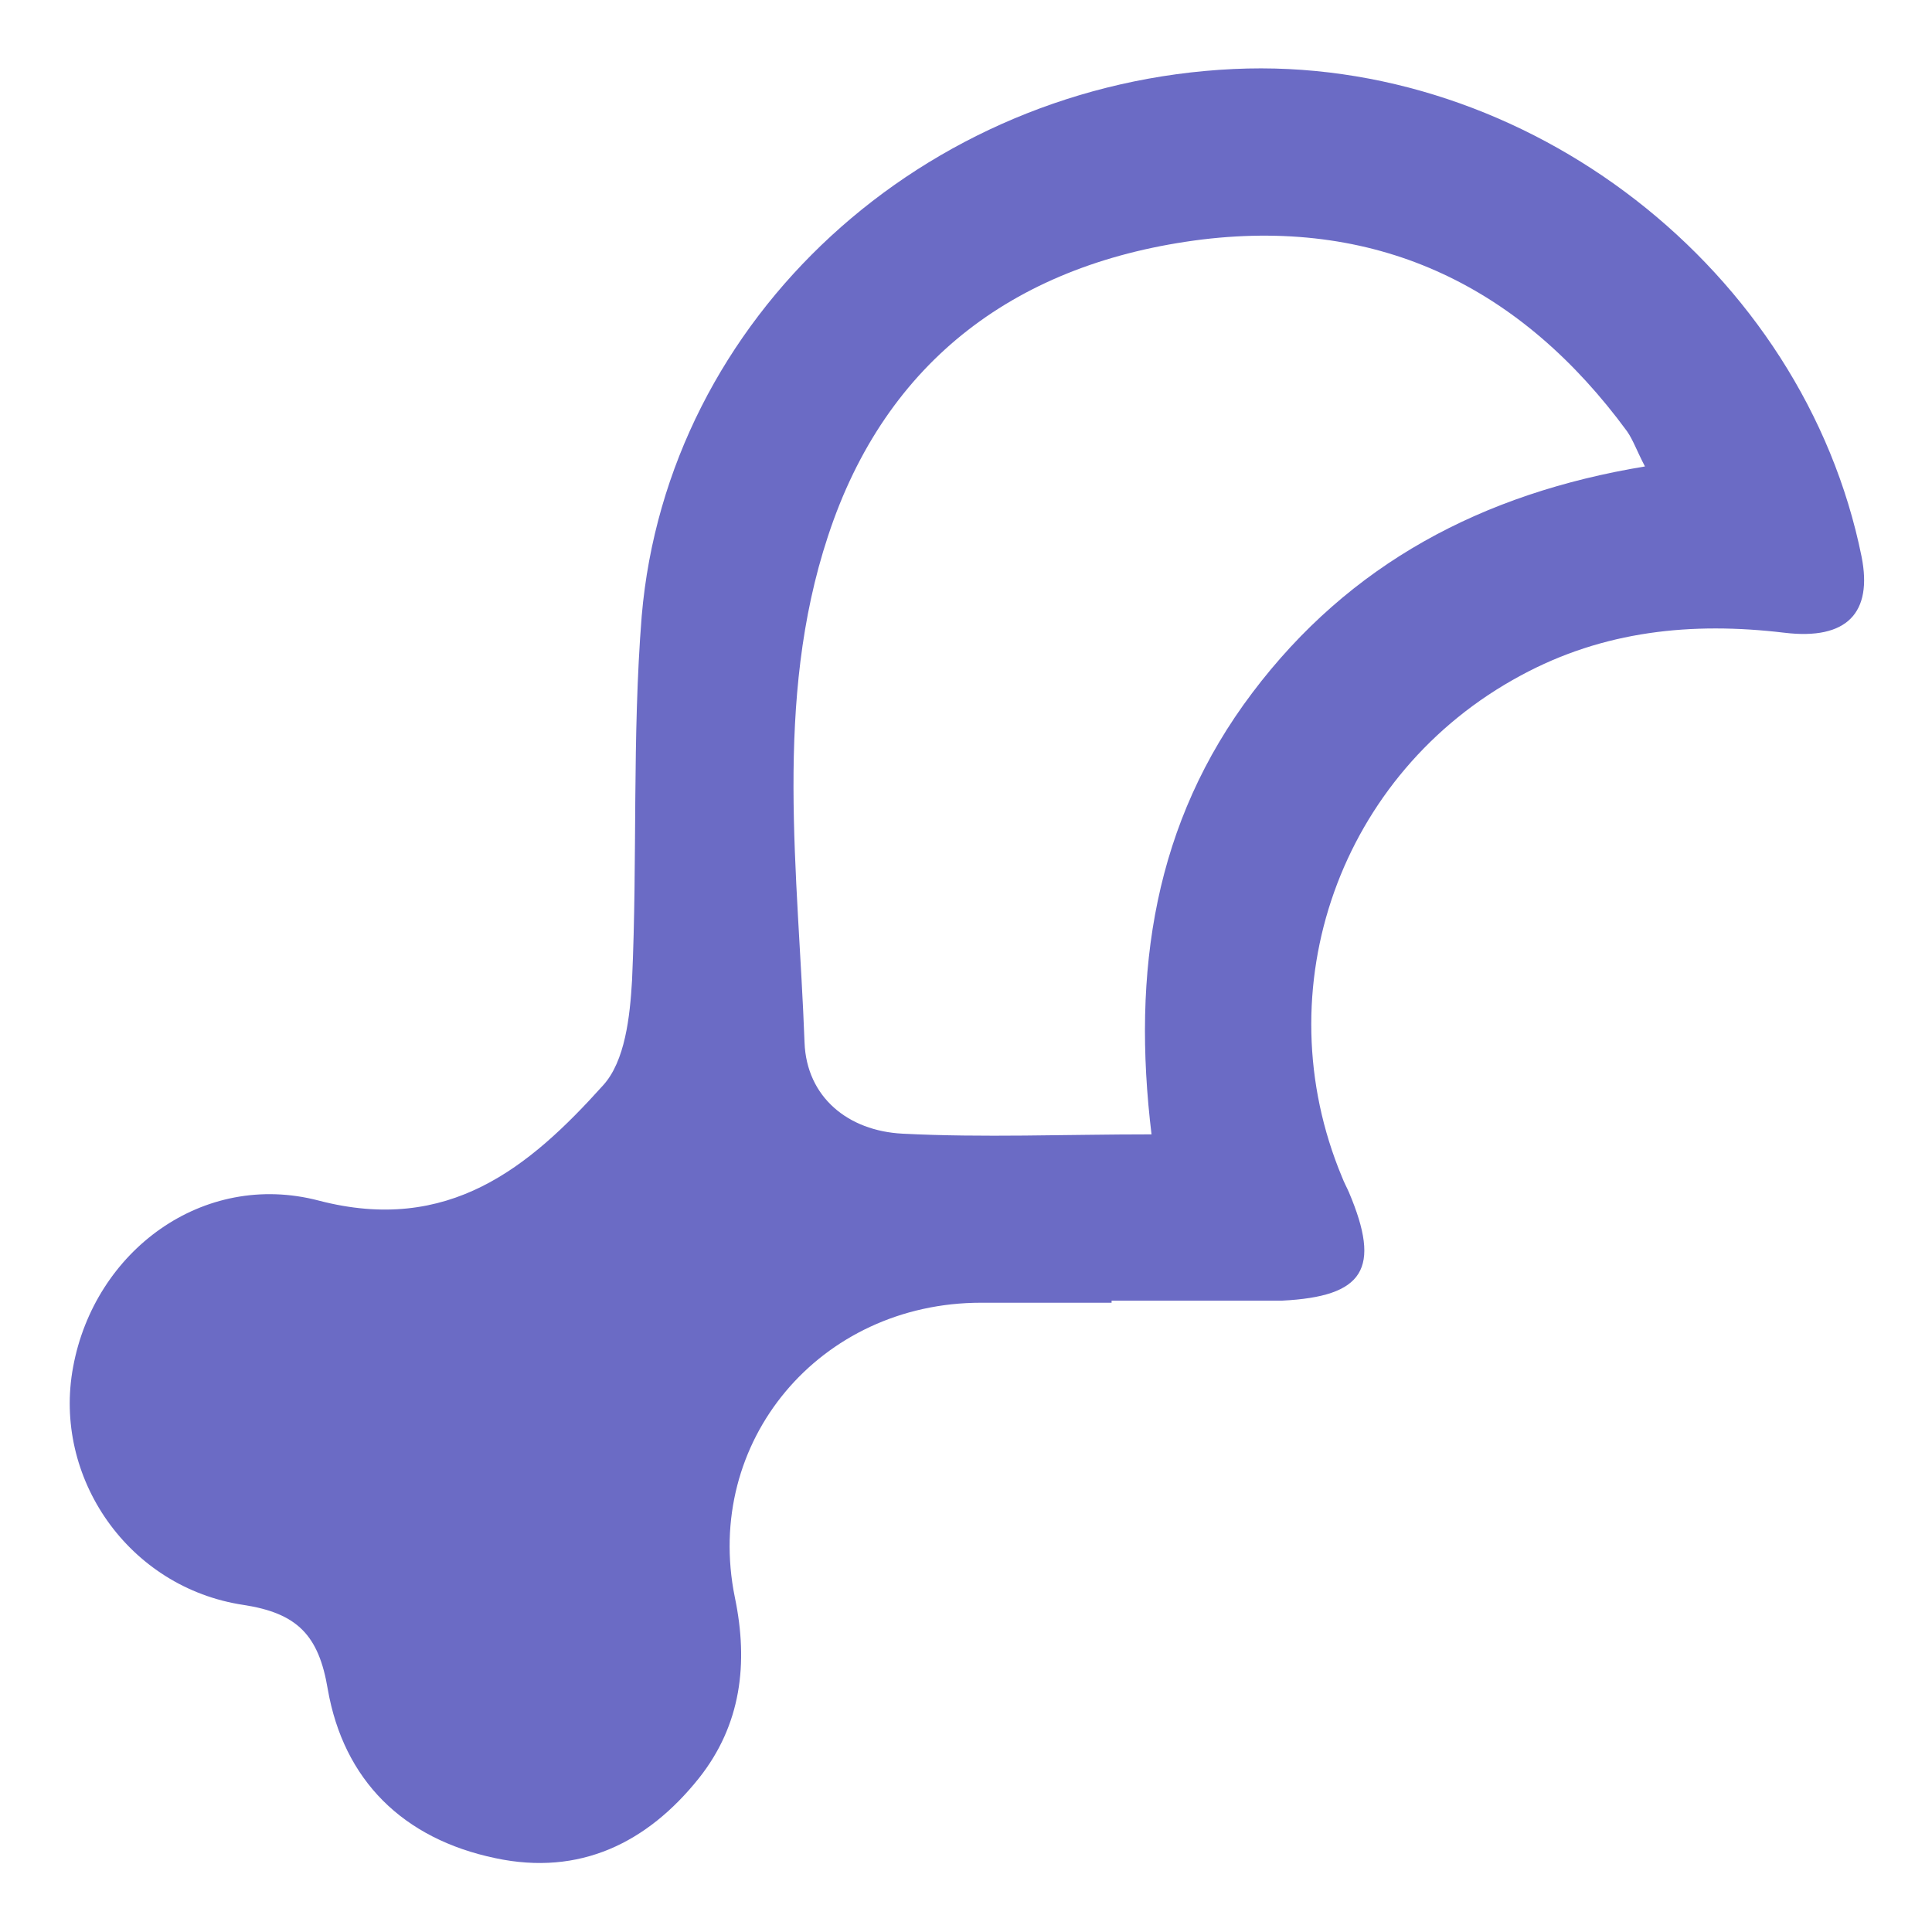 <svg height="28" overflow="visible" viewBox="0 0 28 28" width="28" xmlns="http://www.w3.org/2000/svg"><g><defs><path id="path-17406454867365297" d="M0 28 C0 28 0 0 0 0 C0 0 28 0 28 0 C28 0 28 28 28 28 C28 28 0 28 0 28 Z" vector-effect="non-scaling-stroke"/></defs> <path style="stroke-width: 0px; stroke-linecap: butt; stroke-linejoin: miter; fill: transparent;" d="M0 28 C0 28 0 0 0 0 C0 0 28 0 28 0 C28 0 28 28 28 28 C28 28 0 28 0 28 Z" vector-effect="non-scaling-stroke"/></g><g><defs><path id="path-17406454867365303" d="M15.099,17.889c-0.63,0 -1.26,0 -1.89,0c-2.34,0 -4.03,2.01 -3.57,4.27c0.2,0.96 0.09,1.85 -0.52,2.62c-0.75,0.94 -1.73,1.42 -2.95,1.16c-1.34,-0.28 -2.2,-1.13 -2.43,-2.45c-0.13,-0.78 -0.44,-1.1 -1.22,-1.22c-1.67,-0.25 -2.77,-1.85 -2.47,-3.45c0.31,-1.68 1.88,-2.85 3.56,-2.41c1.88,0.49 3.05,-0.48 4.12,-1.67c0.32,-0.35 0.39,-1 0.42,-1.52c0.08,-1.76 0,-3.53 0.14,-5.28c0.37,-4.33 4.09,-7.72 8.58,-7.93c4.25,-0.2 8.26,2.91 9.1,7.07c0.16,0.81 -0.21,1.21 -1.12,1.1c-1.34,-0.16 -2.62,-0.03 -3.82,0.62c-2.62,1.41 -3.73,4.54 -2.59,7.27c0.03,0.08 0.07,0.15 0.1,0.22c0.47,1.11 0.22,1.51 -0.97,1.57c-0.08,0 -0.16,0 -0.25,0c-0.74,0 -1.48,0 -2.22,0v0zM15.679,15.459c-0.29,-2.38 0.04,-4.53 1.46,-6.41c1.41,-1.87 3.33,-2.89 5.69,-3.28c-0.12,-0.23 -0.17,-0.38 -0.26,-0.51c-1.52,-2.07 -3.56,-3.09 -6.15,-2.78c-2.67,0.33 -4.59,1.74 -5.43,4.3c-0.79,2.39 -0.43,4.89 -0.34,7.34c0.03,0.79 0.63,1.28 1.42,1.32c1.17,0.06 2.34,0.01 3.61,0.01z" vector-effect="non-scaling-stroke"/></defs><path style="stroke-width: 0px; stroke-linecap: butt; stroke-linejoin: miter; fill: rgb(107, 107, 197);" d="M15.099,17.889c-0.63,0 -1.26,0 -1.89,0c-2.34,0 -4.03,2.01 -3.57,4.27c0.2,0.96 0.09,1.85 -0.52,2.62c-0.75,0.94 -1.73,1.42 -2.95,1.16c-1.34,-0.28 -2.2,-1.13 -2.43,-2.45c-0.13,-0.78 -0.44,-1.1 -1.22,-1.22c-1.67,-0.25 -2.77,-1.85 -2.47,-3.45c0.31,-1.68 1.88,-2.85 3.56,-2.41c1.88,0.49 3.05,-0.48 4.12,-1.67c0.32,-0.35 0.39,-1 0.42,-1.52c0.08,-1.76 0,-3.53 0.14,-5.28c0.37,-4.33 4.09,-7.72 8.58,-7.93c4.25,-0.2 8.26,2.91 9.1,7.07c0.16,0.81 -0.21,1.21 -1.12,1.1c-1.34,-0.16 -2.62,-0.03 -3.82,0.62c-2.62,1.41 -3.73,4.54 -2.59,7.27c0.03,0.08 0.07,0.15 0.1,0.22c0.47,1.11 0.22,1.51 -0.97,1.57c-0.08,0 -0.16,0 -0.25,0c-0.74,0 -1.48,0 -2.22,0v0zM15.679,15.459c-0.29,-2.38 0.04,-4.53 1.46,-6.41c1.41,-1.87 3.33,-2.89 5.69,-3.28c-0.12,-0.23 -0.17,-0.38 -0.26,-0.51c-1.52,-2.07 -3.56,-3.09 -6.15,-2.78c-2.67,0.33 -4.59,1.74 -5.43,4.3c-0.79,2.39 -0.43,4.89 -0.34,7.34c0.03,0.79 0.63,1.28 1.42,1.32c1.17,0.06 2.34,0.01 3.61,0.01z" transform="translate(1.011, 0.991) rotate(0)" vector-effect="non-scaling-stroke"/></g></svg>
